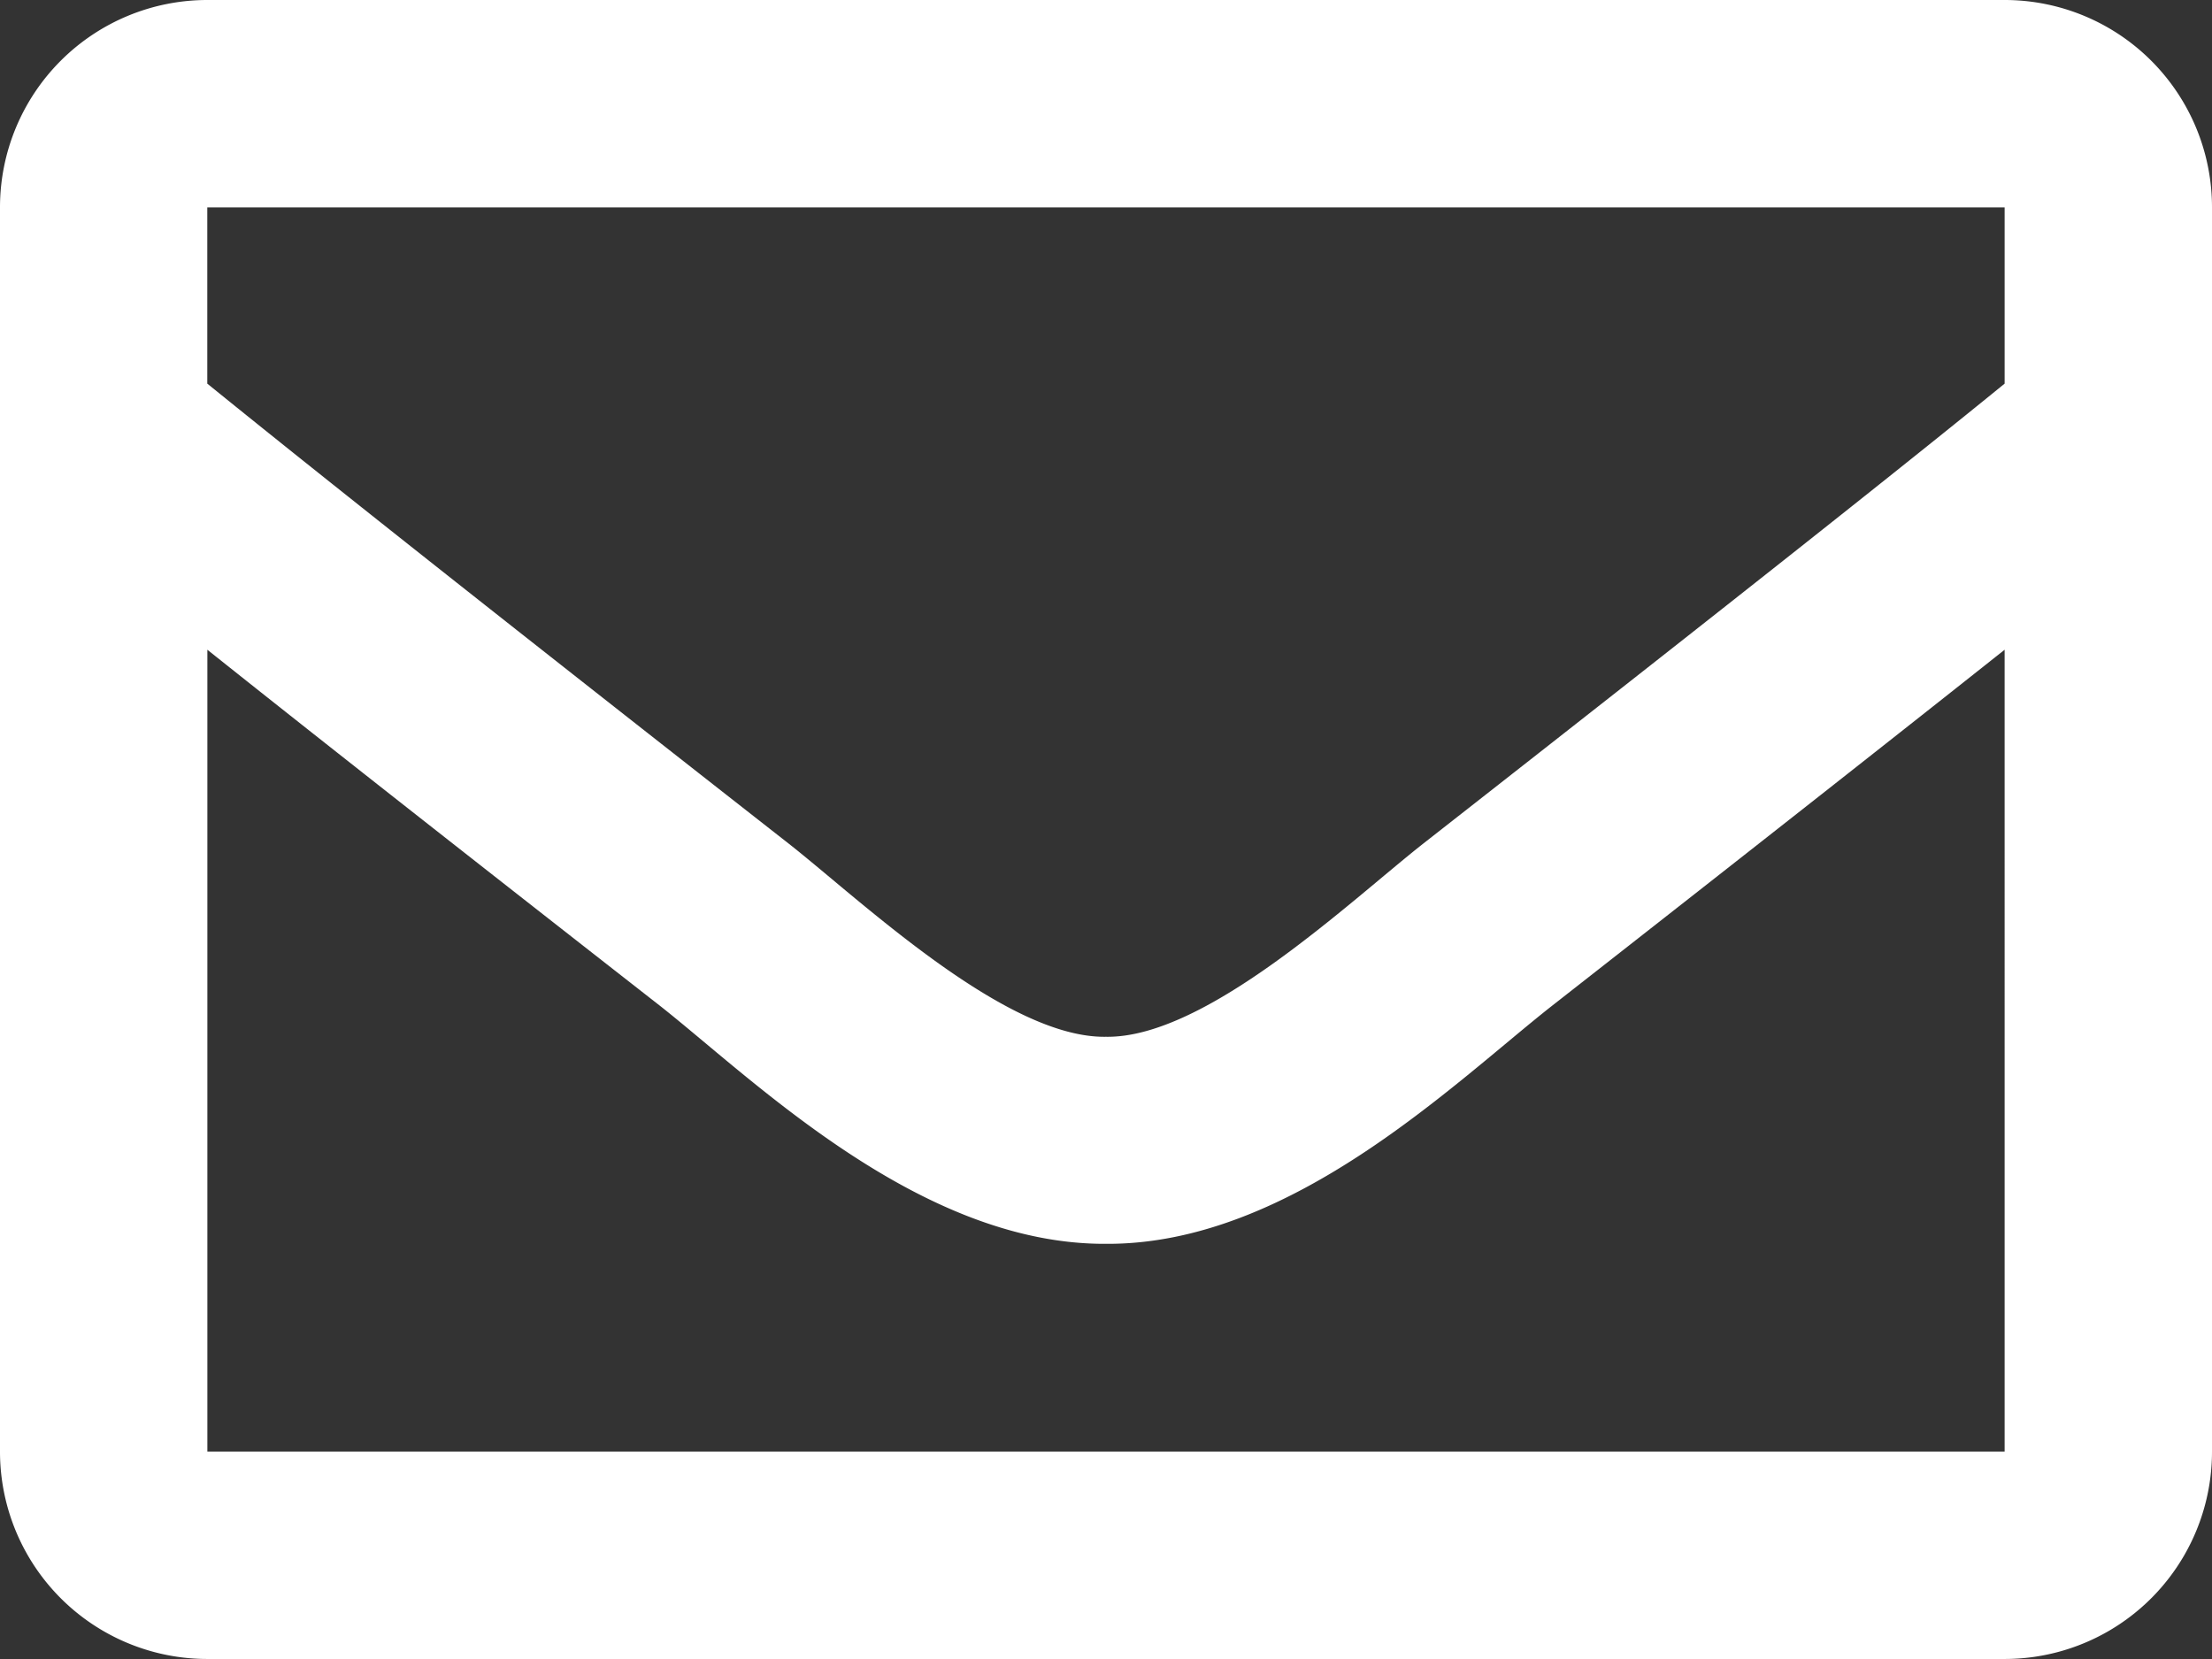 <svg xmlns="http://www.w3.org/2000/svg" width="26.667" height="20" viewBox="0 0 26.667 20">
  <rect x="0" y="0" width="26.667" height="20" fill="#333333" stroke="none"/>
  <path id="FontAwsome_envelope_" data-name="FontAwsome (envelope)" d="M24.167,64H2.5A2.5,2.5,0,0,0,0,66.5v15A2.5,2.5,0,0,0,2.5,84H24.167a2.5,2.5,0,0,0,2.5-2.5v-15A2.5,2.5,0,0,0,24.167,64Zm0,2.5v2.125c-1.168.951-3.03,2.43-7.01,5.546-.877.69-2.615,2.347-3.824,2.328-1.209.02-2.947-1.638-3.824-2.328-3.98-3.116-5.842-4.6-7.01-5.546V66.5ZM2.5,81.5V71.833c1.193.951,2.886,2.284,5.466,4.3,1.138.9,3.132,2.874,5.368,2.862,2.225.012,4.193-1.937,5.367-2.862,2.58-2.02,4.273-3.354,5.466-4.3V81.5Z" transform="translate(0 -64)" fill="#fff"/>
</svg>
